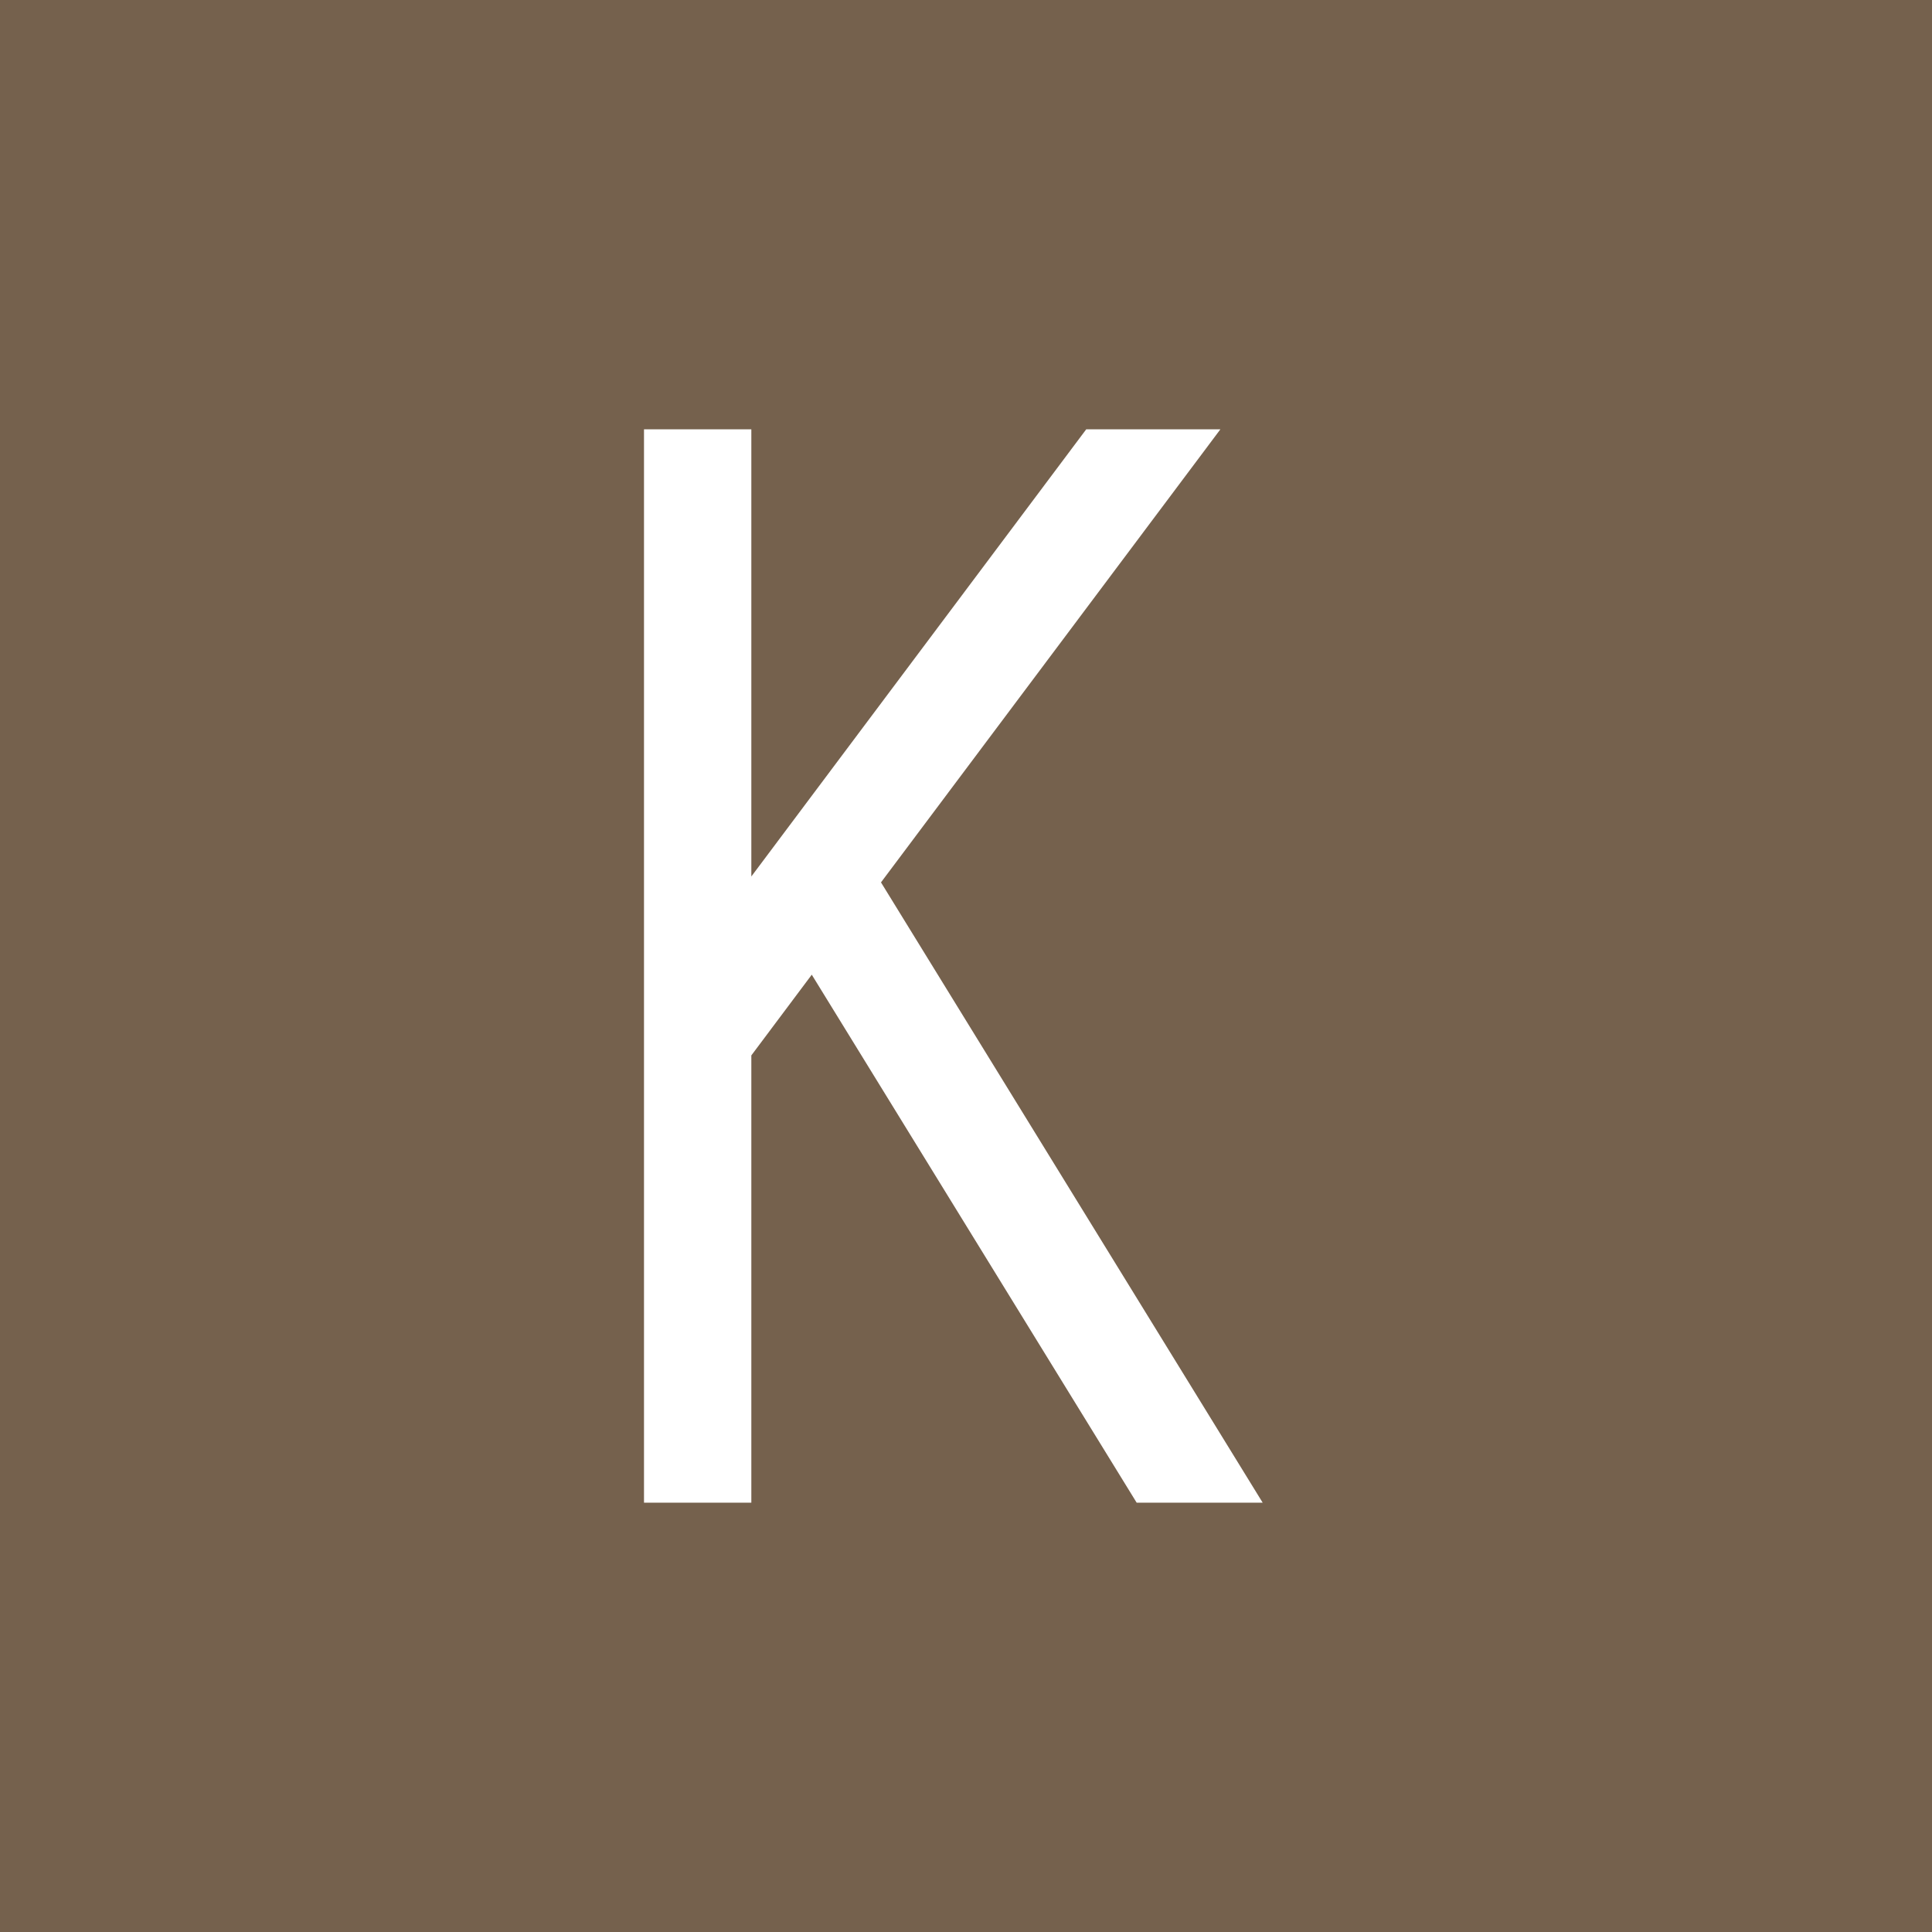 <!-- by TradingView --><svg width="18" height="18" xmlns="http://www.w3.org/2000/svg"><path fill="#75614D" d="M0 0h18v18H0z"/><path d="M7 8.166L10.12 4h1.25L8.208 8.221 11.764 14H10.59L7.563 9.081 7 9.833V14H6V4h1v4.166z" fill="#fff"/></svg>